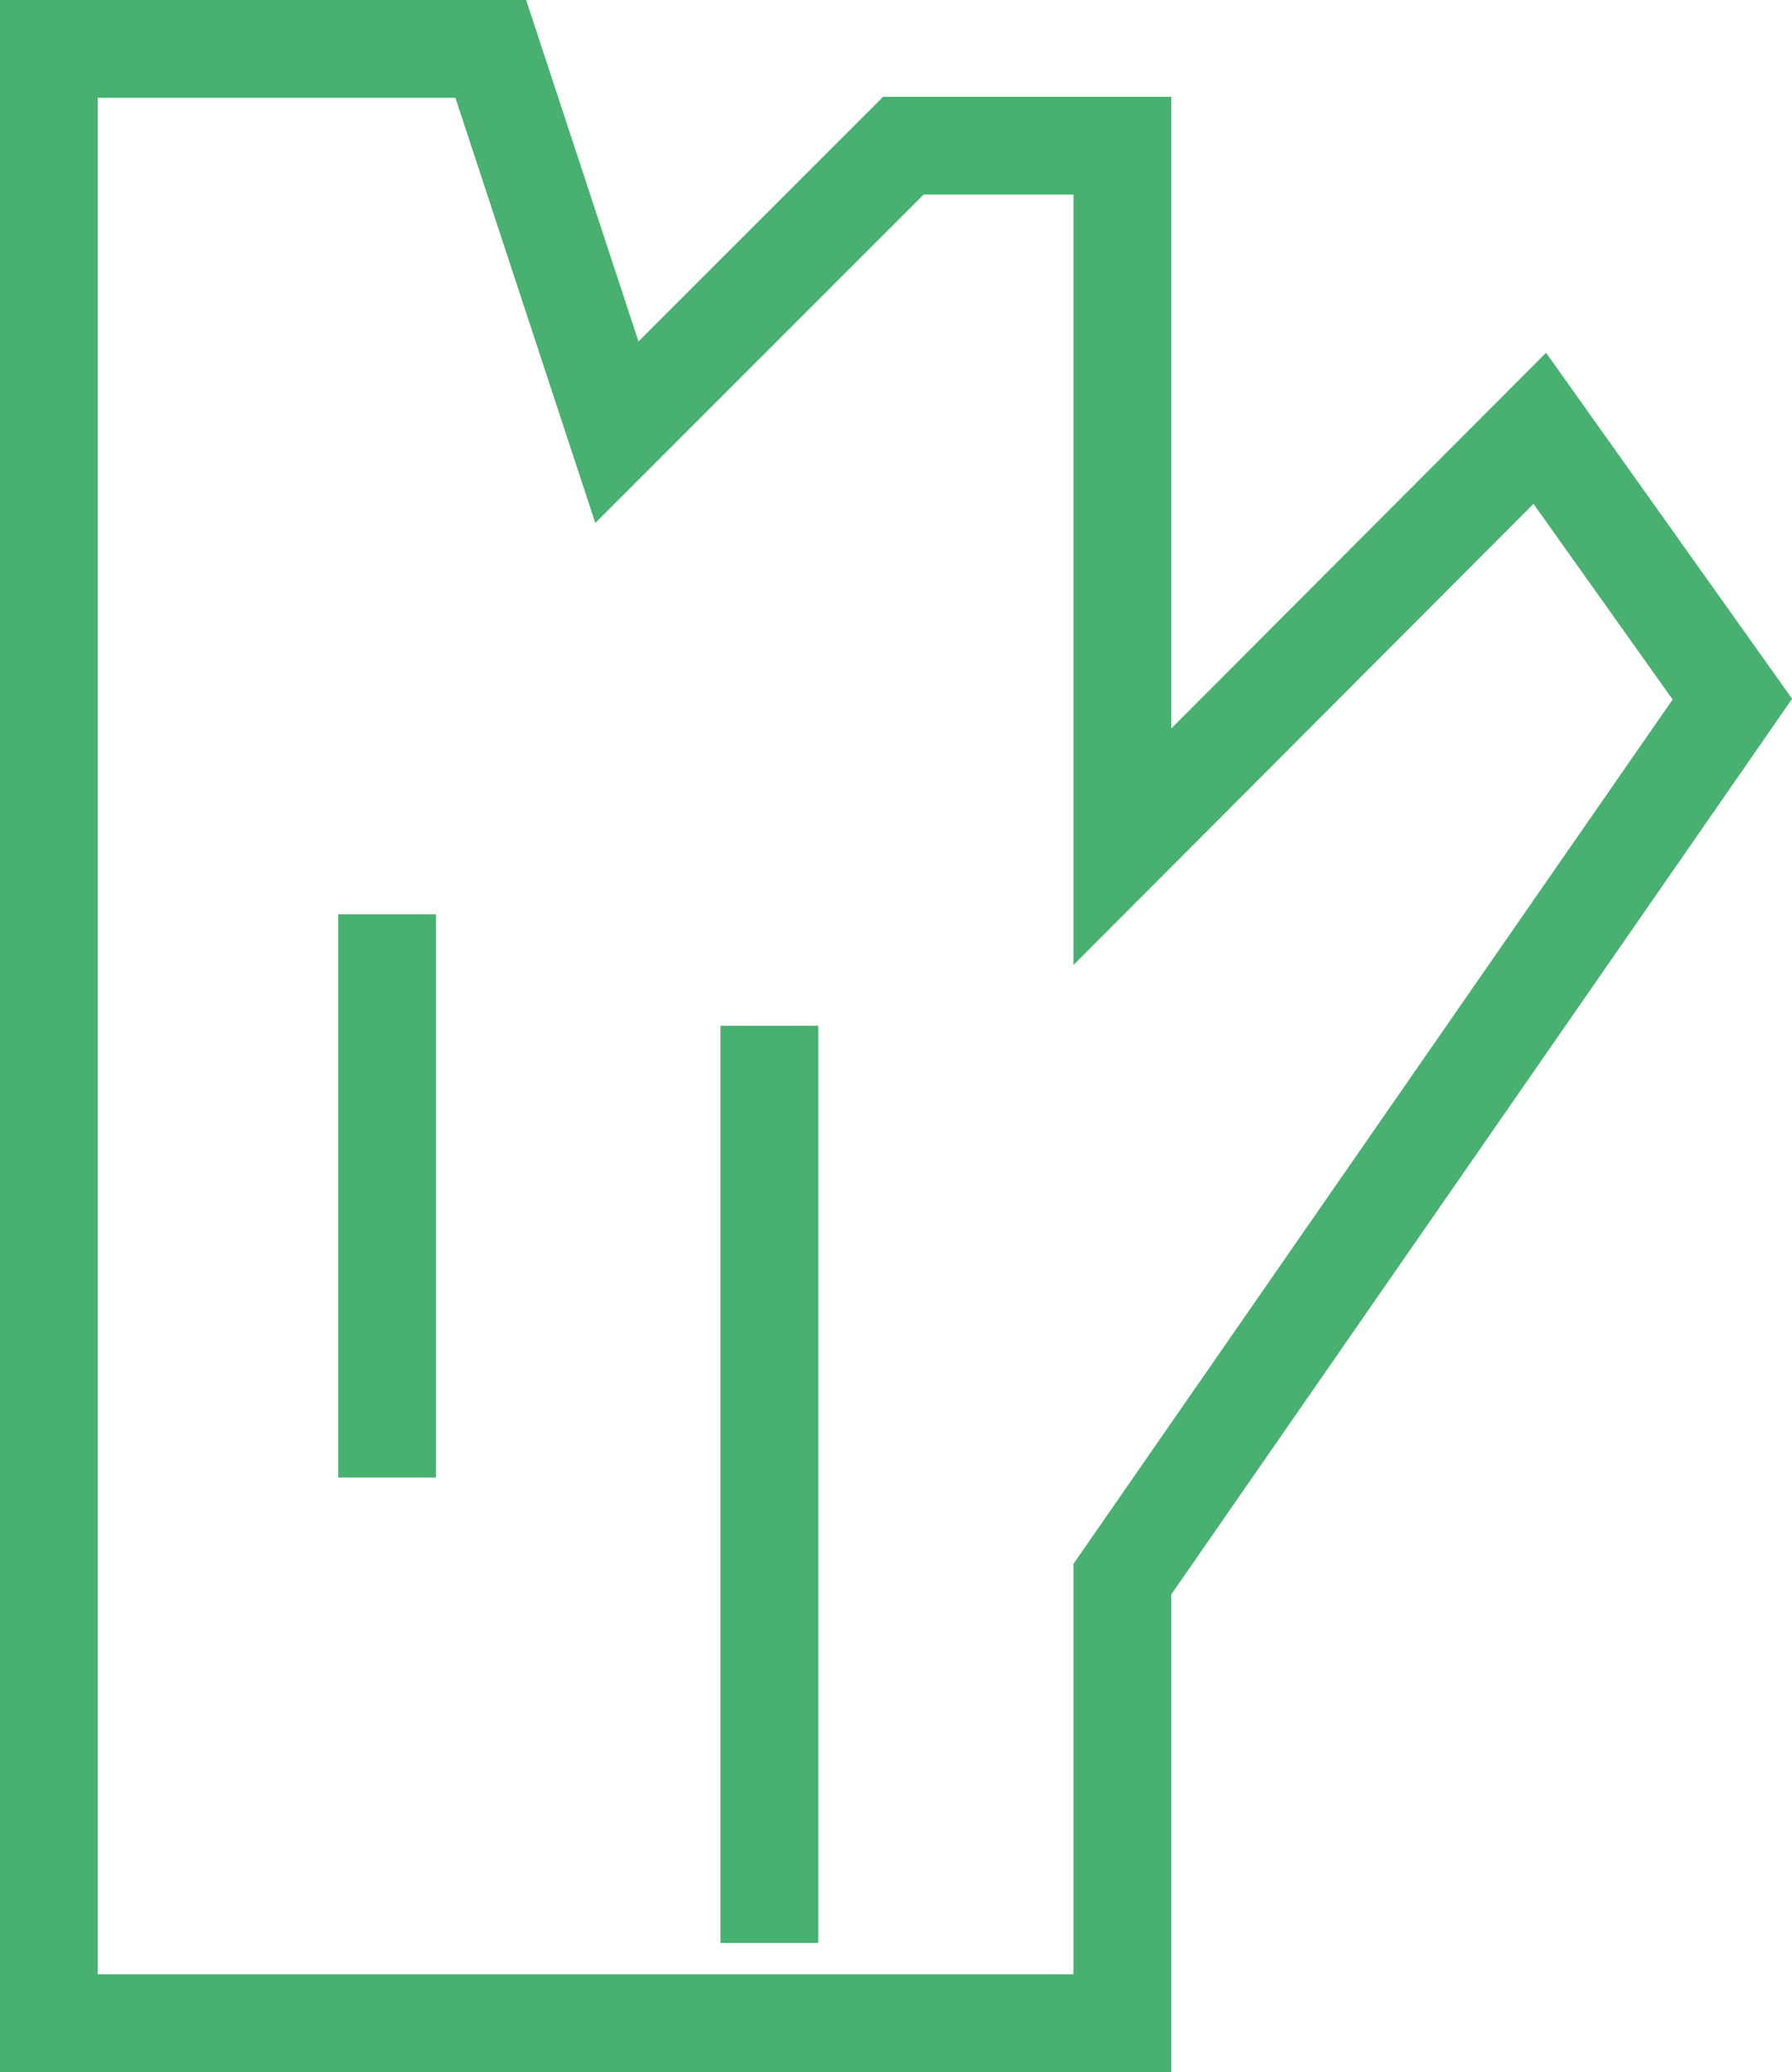 <svg xmlns="http://www.w3.org/2000/svg" id="Camada_2" viewBox="0 0 18.33 21.19"><g id="Camada_2-2"><polygon points=".5 20.69 .5 .5 5.02 .5 6.31 4.42 9.24 1.49 11.48 1.49 11.48 8.66 15.75 4.38 17.72 7.15 11.48 16.15 11.48 20.69 .5 20.69" style="fill:none; stroke:#48b070; stroke-miterlimit:10;"></polygon><path d="M3.96,9.35v5.76" style="fill:none; stroke:#48b070; stroke-miterlimit:10;"></path><path d="M7.87,19.87v-9.38" style="fill:none; stroke:#48b070; stroke-miterlimit:10;"></path></g></svg>